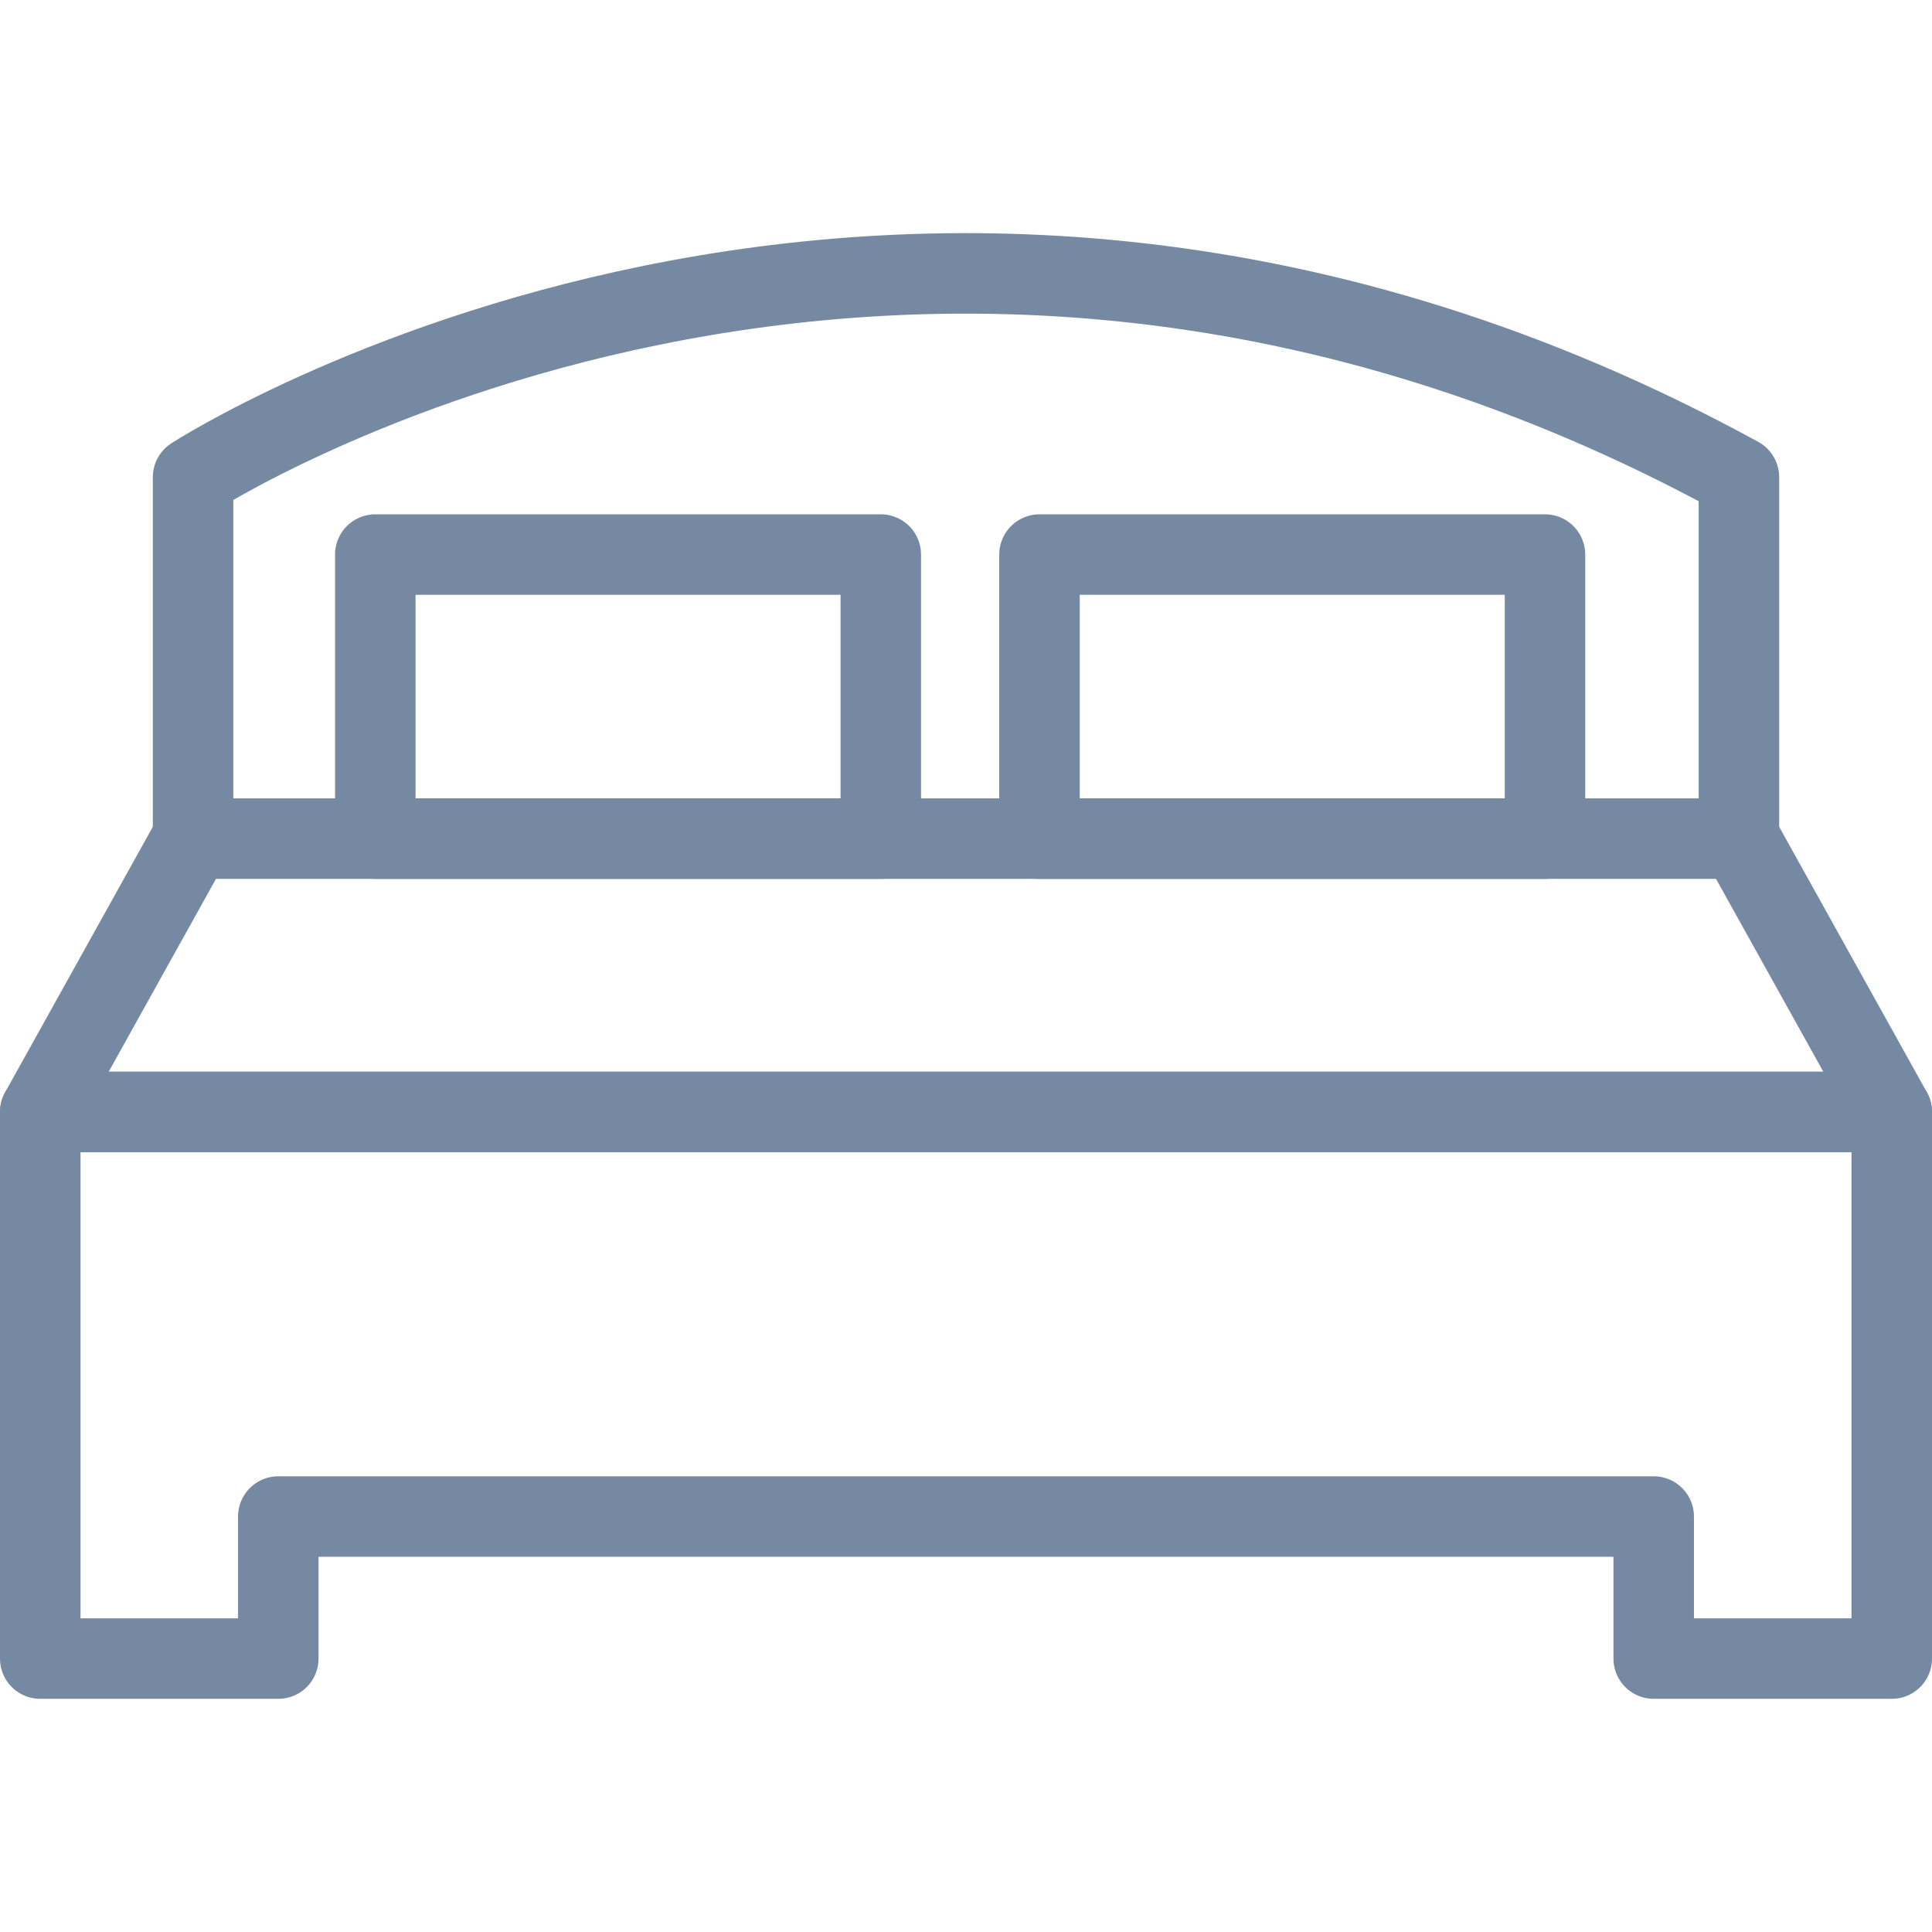 <svg xmlns="http://www.w3.org/2000/svg" xmlns:xlink="http://www.w3.org/1999/xlink" version="1.1" x="0px" y="0px" viewBox="0 0 48 48" enable-background="new 0 0 48 48" xml:space="preserve" aria-hidden="true" width="48px" height="48px" style="fill:url(#CerosGradient_id866c6d880);"><defs><linearGradient class="cerosgradient" data-cerosgradient="true" id="CerosGradient_id866c6d880" gradientUnits="userSpaceOnUse" x1="50%" y1="100%" x2="50%" y2="0%"><stop offset="0%" stop-color="#758AA2"/><stop offset="100%" stop-color="#758AA2"/></linearGradient><linearGradient/></defs><g><polygon fill="none" stroke="#000000" stroke-width="2" stroke-linecap="round" stroke-linejoin="round" stroke-miterlimit="10" points="   47,27.626 1,27.626 4.778,20.835 43.222,20.835  " style="stroke:url(#CerosGradient_id866c6d880);"/><path fill="none" stroke="#000000" stroke-width="2" stroke-linecap="round" stroke-linejoin="round" stroke-miterlimit="10" d="   M4.797,20.763v-8.908c0,0,17.585-11.391,38.406,0v8.908" style="stroke:url(#CerosGradient_id866c6d880);"/><rect x="9.324" y="13.778" fill="none" stroke="#000000" stroke-width="2" stroke-linecap="round" stroke-linejoin="round" stroke-miterlimit="10" width="12.559" height="7.058" style="stroke:url(#CerosGradient_id866c6d880);"/><polygon fill="none" stroke="#000000" stroke-width="2" stroke-linecap="round" stroke-linejoin="round" stroke-miterlimit="10" points="   1,27.626 1,41.207 6.914,41.207 6.914,37.678 41.086,37.678 41.086,41.207 47,41.207 47,27.626  " style="stroke:url(#CerosGradient_id866c6d880);"/><rect x="25.826" y="13.778" fill="none" stroke="#000000" stroke-width="2" stroke-linecap="round" stroke-linejoin="round" stroke-miterlimit="10" width="12.559" height="7.058" style="stroke:url(#CerosGradient_id866c6d880);"/></g></svg>